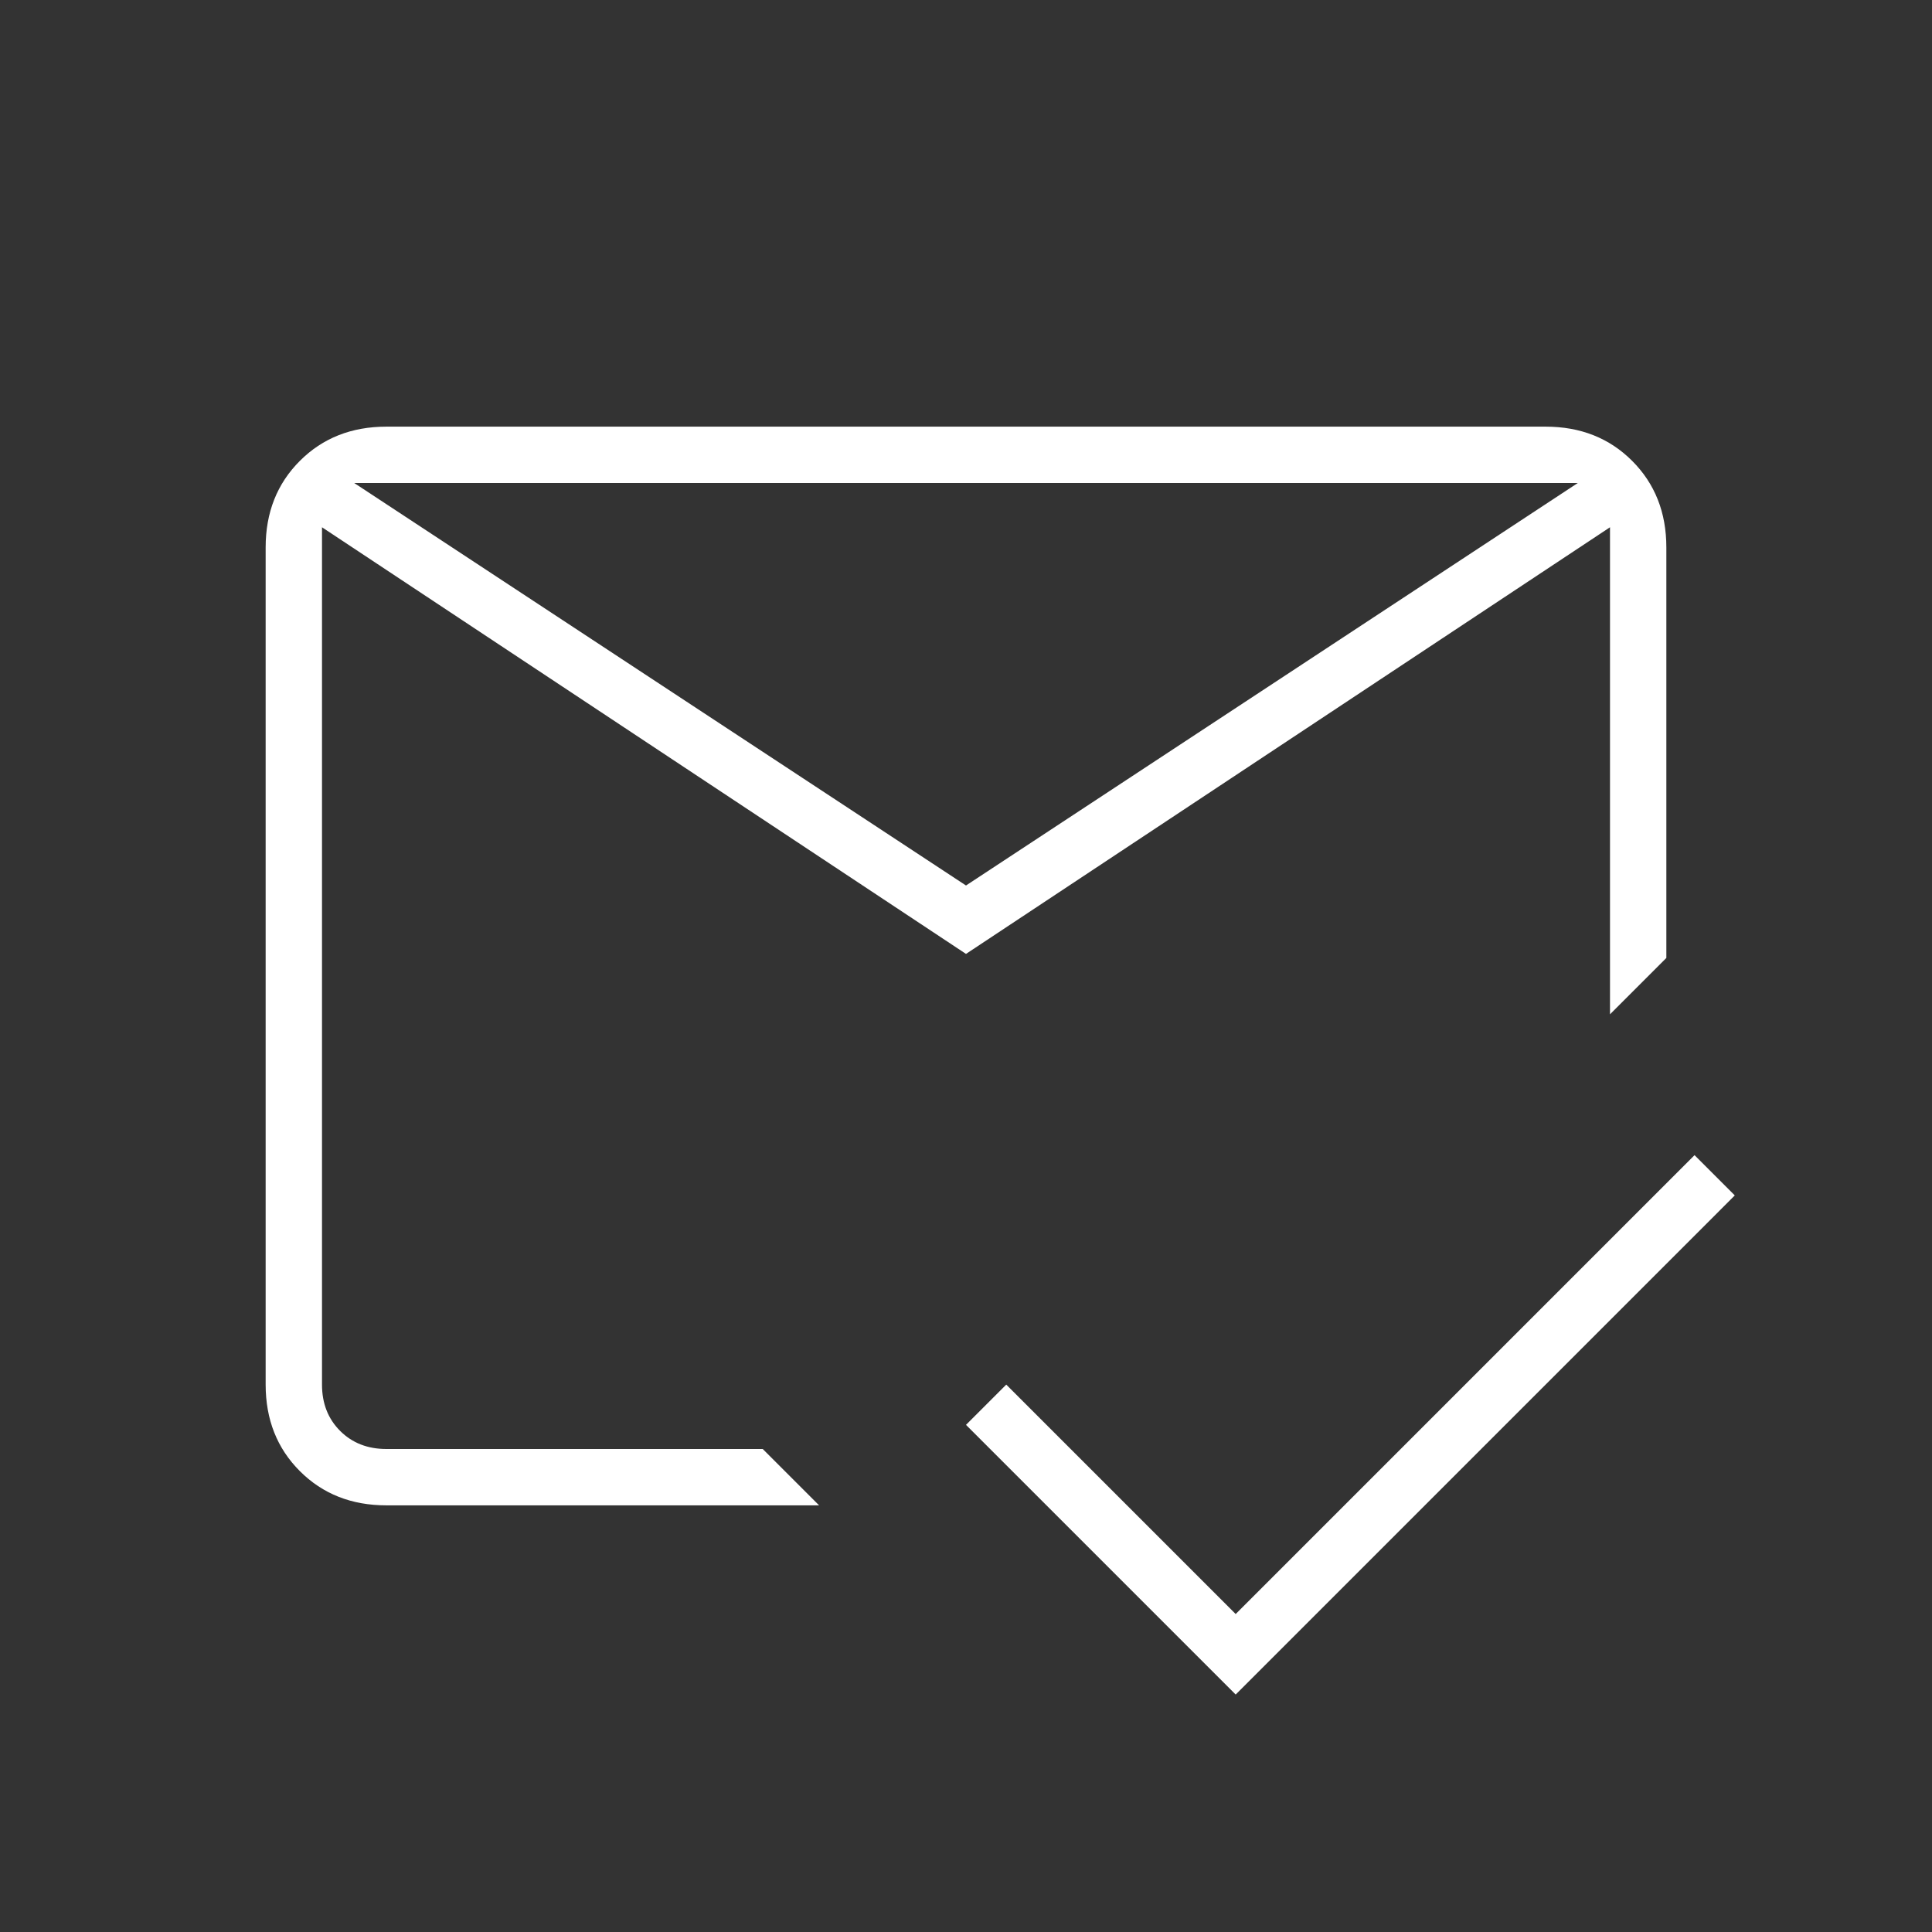 <svg width="102" height="102" viewBox="0 0 102 102" fill="none" xmlns="http://www.w3.org/2000/svg">
<rect x="0" y="0" width="102" height="102" fill="#333333" stroke="none"/>
<mask id="mask0_2426_103" style="mask-type:alpha" maskUnits="userSpaceOnUse" x="0" y="0" width="102" height="102">
<rect width="102" height="102" fill="#D9D9D9"/>
</mask>
<g mask="url(#mask0_2426_103)">
<path d="M65.238 89.463L51 75.225L53.125 73.1L65.238 85.213L89.463 60.987L91.588 63.112L65.238 89.463ZM51 46.75L83.3 25.5H18.7L51 46.75ZM51 50.362L17 27.837V73.1C17 74.092 17.319 74.906 17.957 75.544C18.594 76.181 19.409 76.5 20.4 76.5H40.269L43.244 79.475H20.4C18.559 79.475 17.036 78.873 15.832 77.669C14.627 76.465 14.025 74.942 14.025 73.1V28.9C14.025 27.058 14.627 25.535 15.832 24.331C17.036 23.127 18.559 22.525 20.4 22.525H81.6C83.442 22.525 84.965 23.127 86.169 24.331C87.373 25.535 87.975 27.058 87.975 28.9V50.575L85 53.55V27.837L51 50.362Z" fill="white"/>
</g>
</svg>
